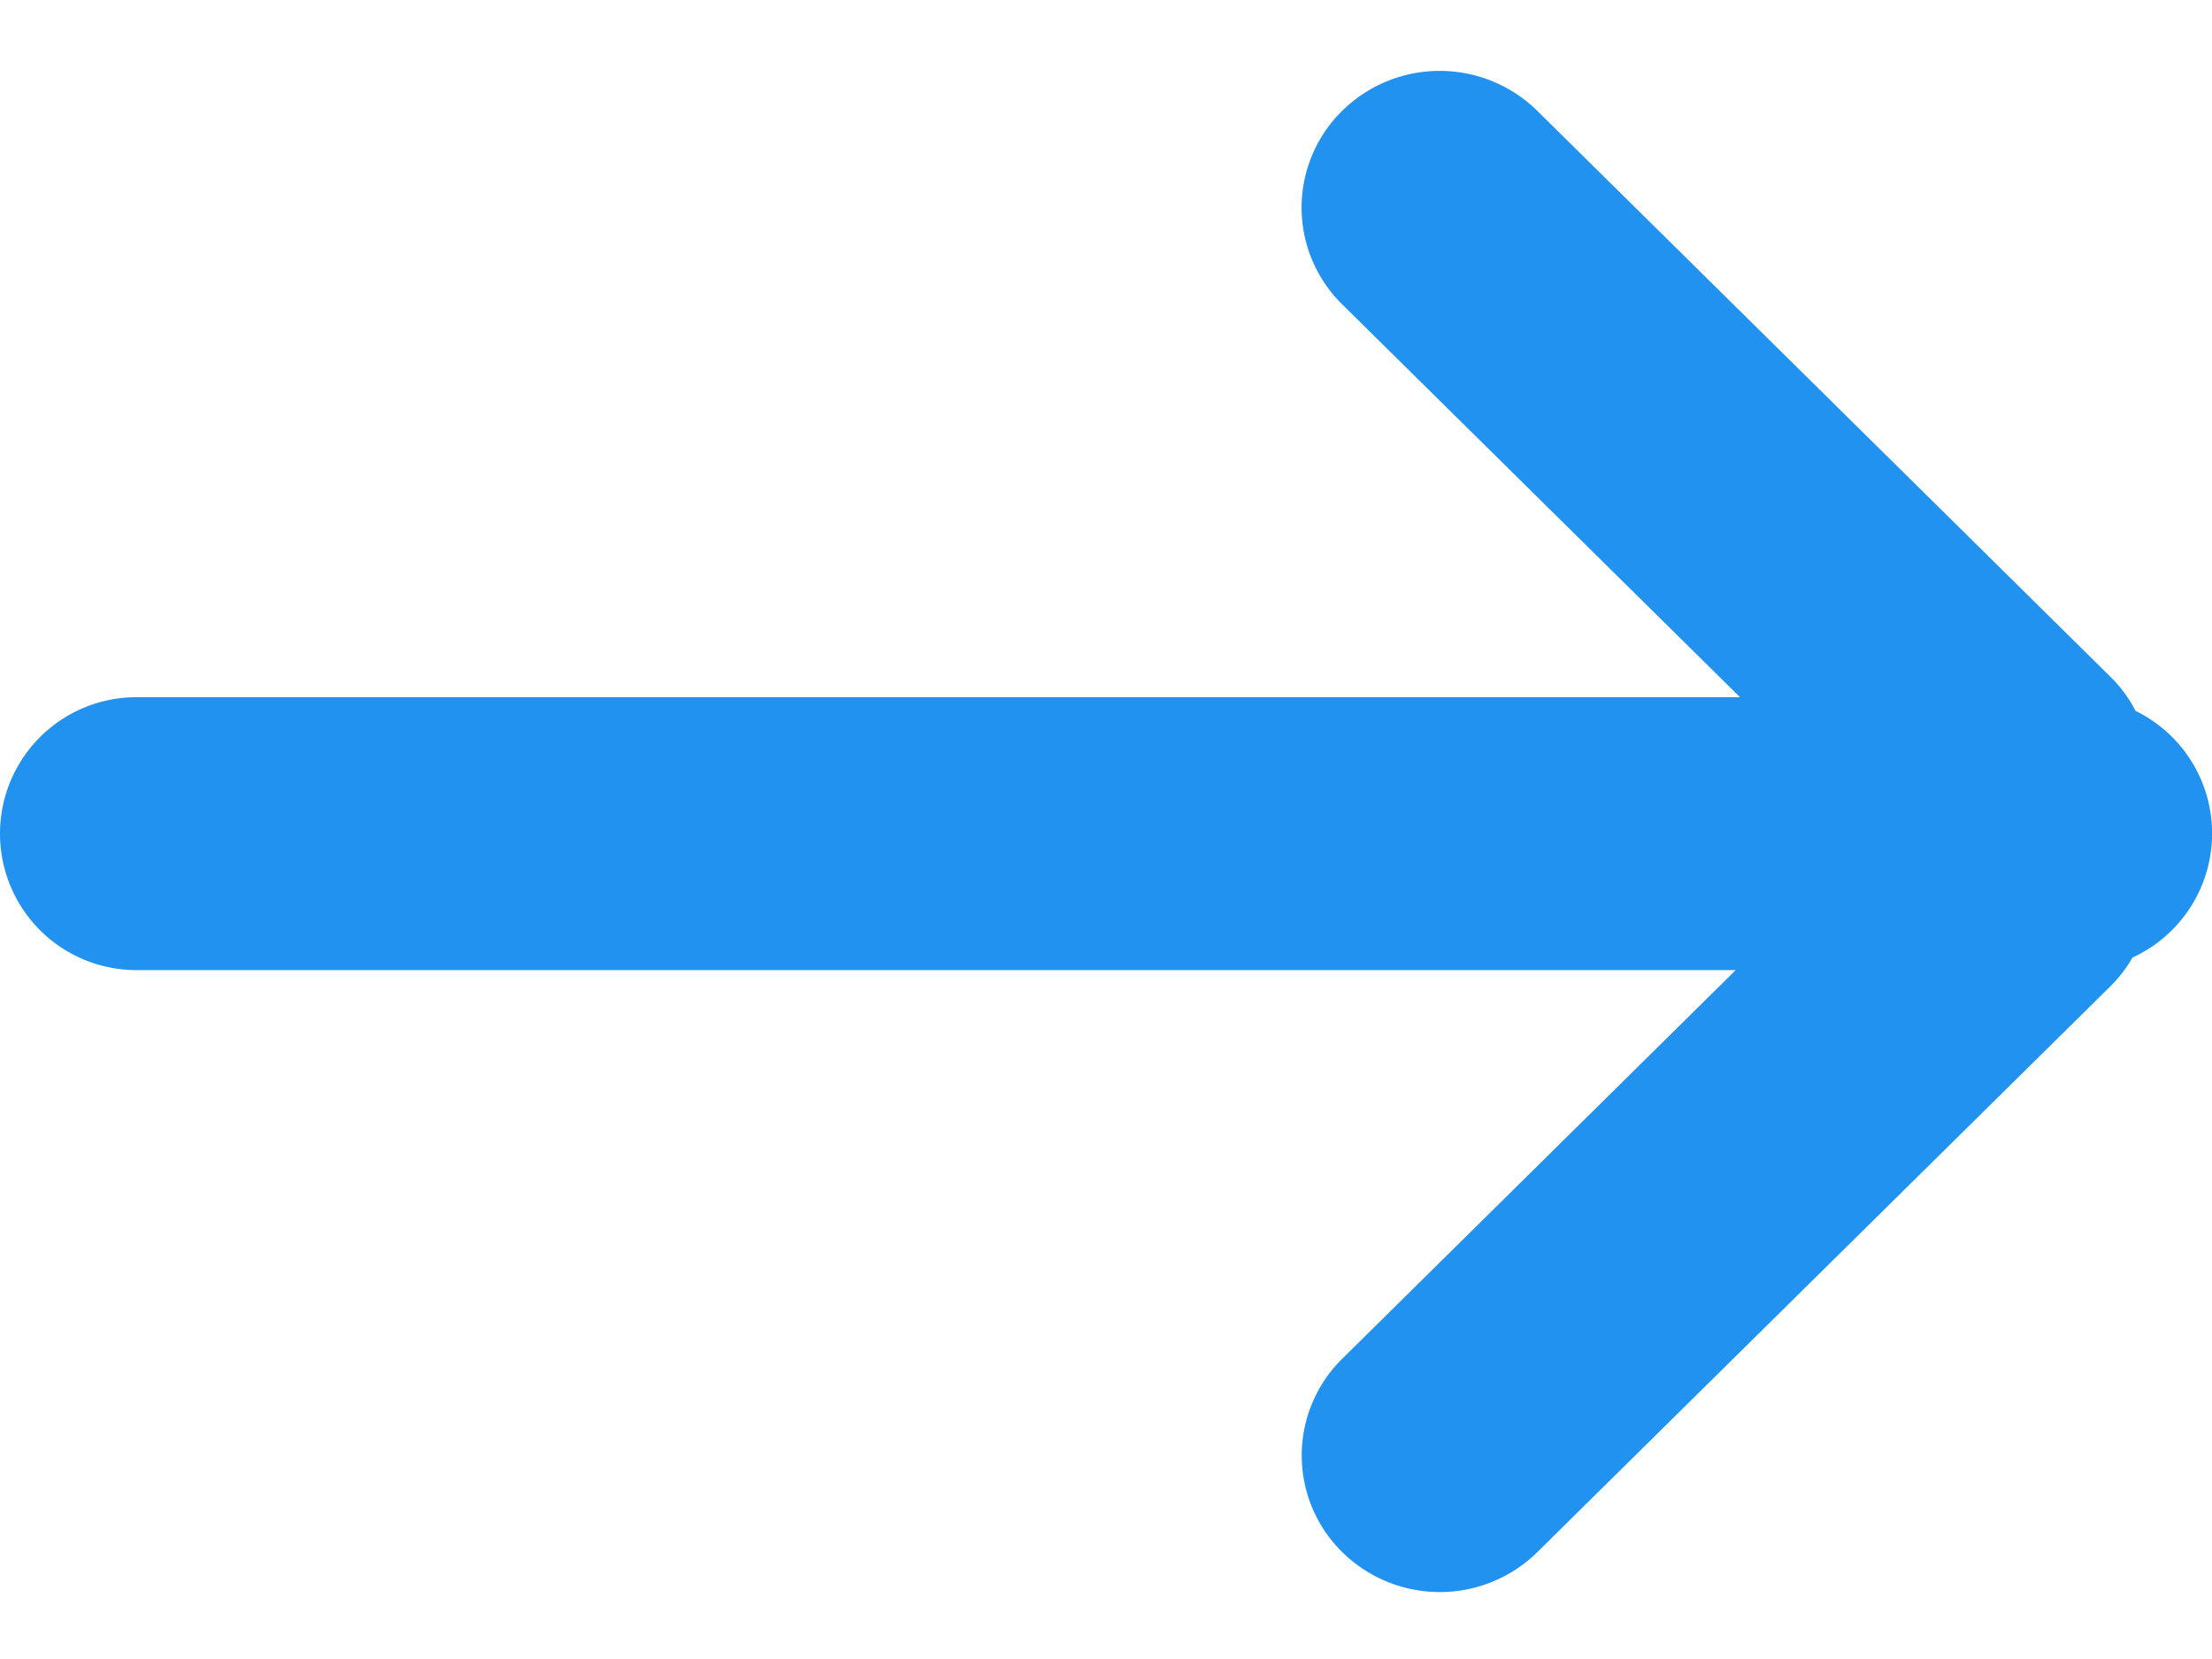 <svg xmlns="http://www.w3.org/2000/svg" width="16" height="12"><path fill="#2192EF" d="M12.556 7.017H.987a.987.987 0 1 1 0-1.974h11.599L9.707 2.2a.981.981 0 0 1 0-1.397 1.006 1.006 0 0 1 1.414 0l4.142 4.09a.98.98 0 0 1 .184.249.987.987 0 0 1-.022 1.784.982.982 0 0 1-.162.21l-4.142 4.09a1.006 1.006 0 0 1-1.423-.01.981.981 0 0 1 .01-1.387l2.848-2.813z"/></svg>
